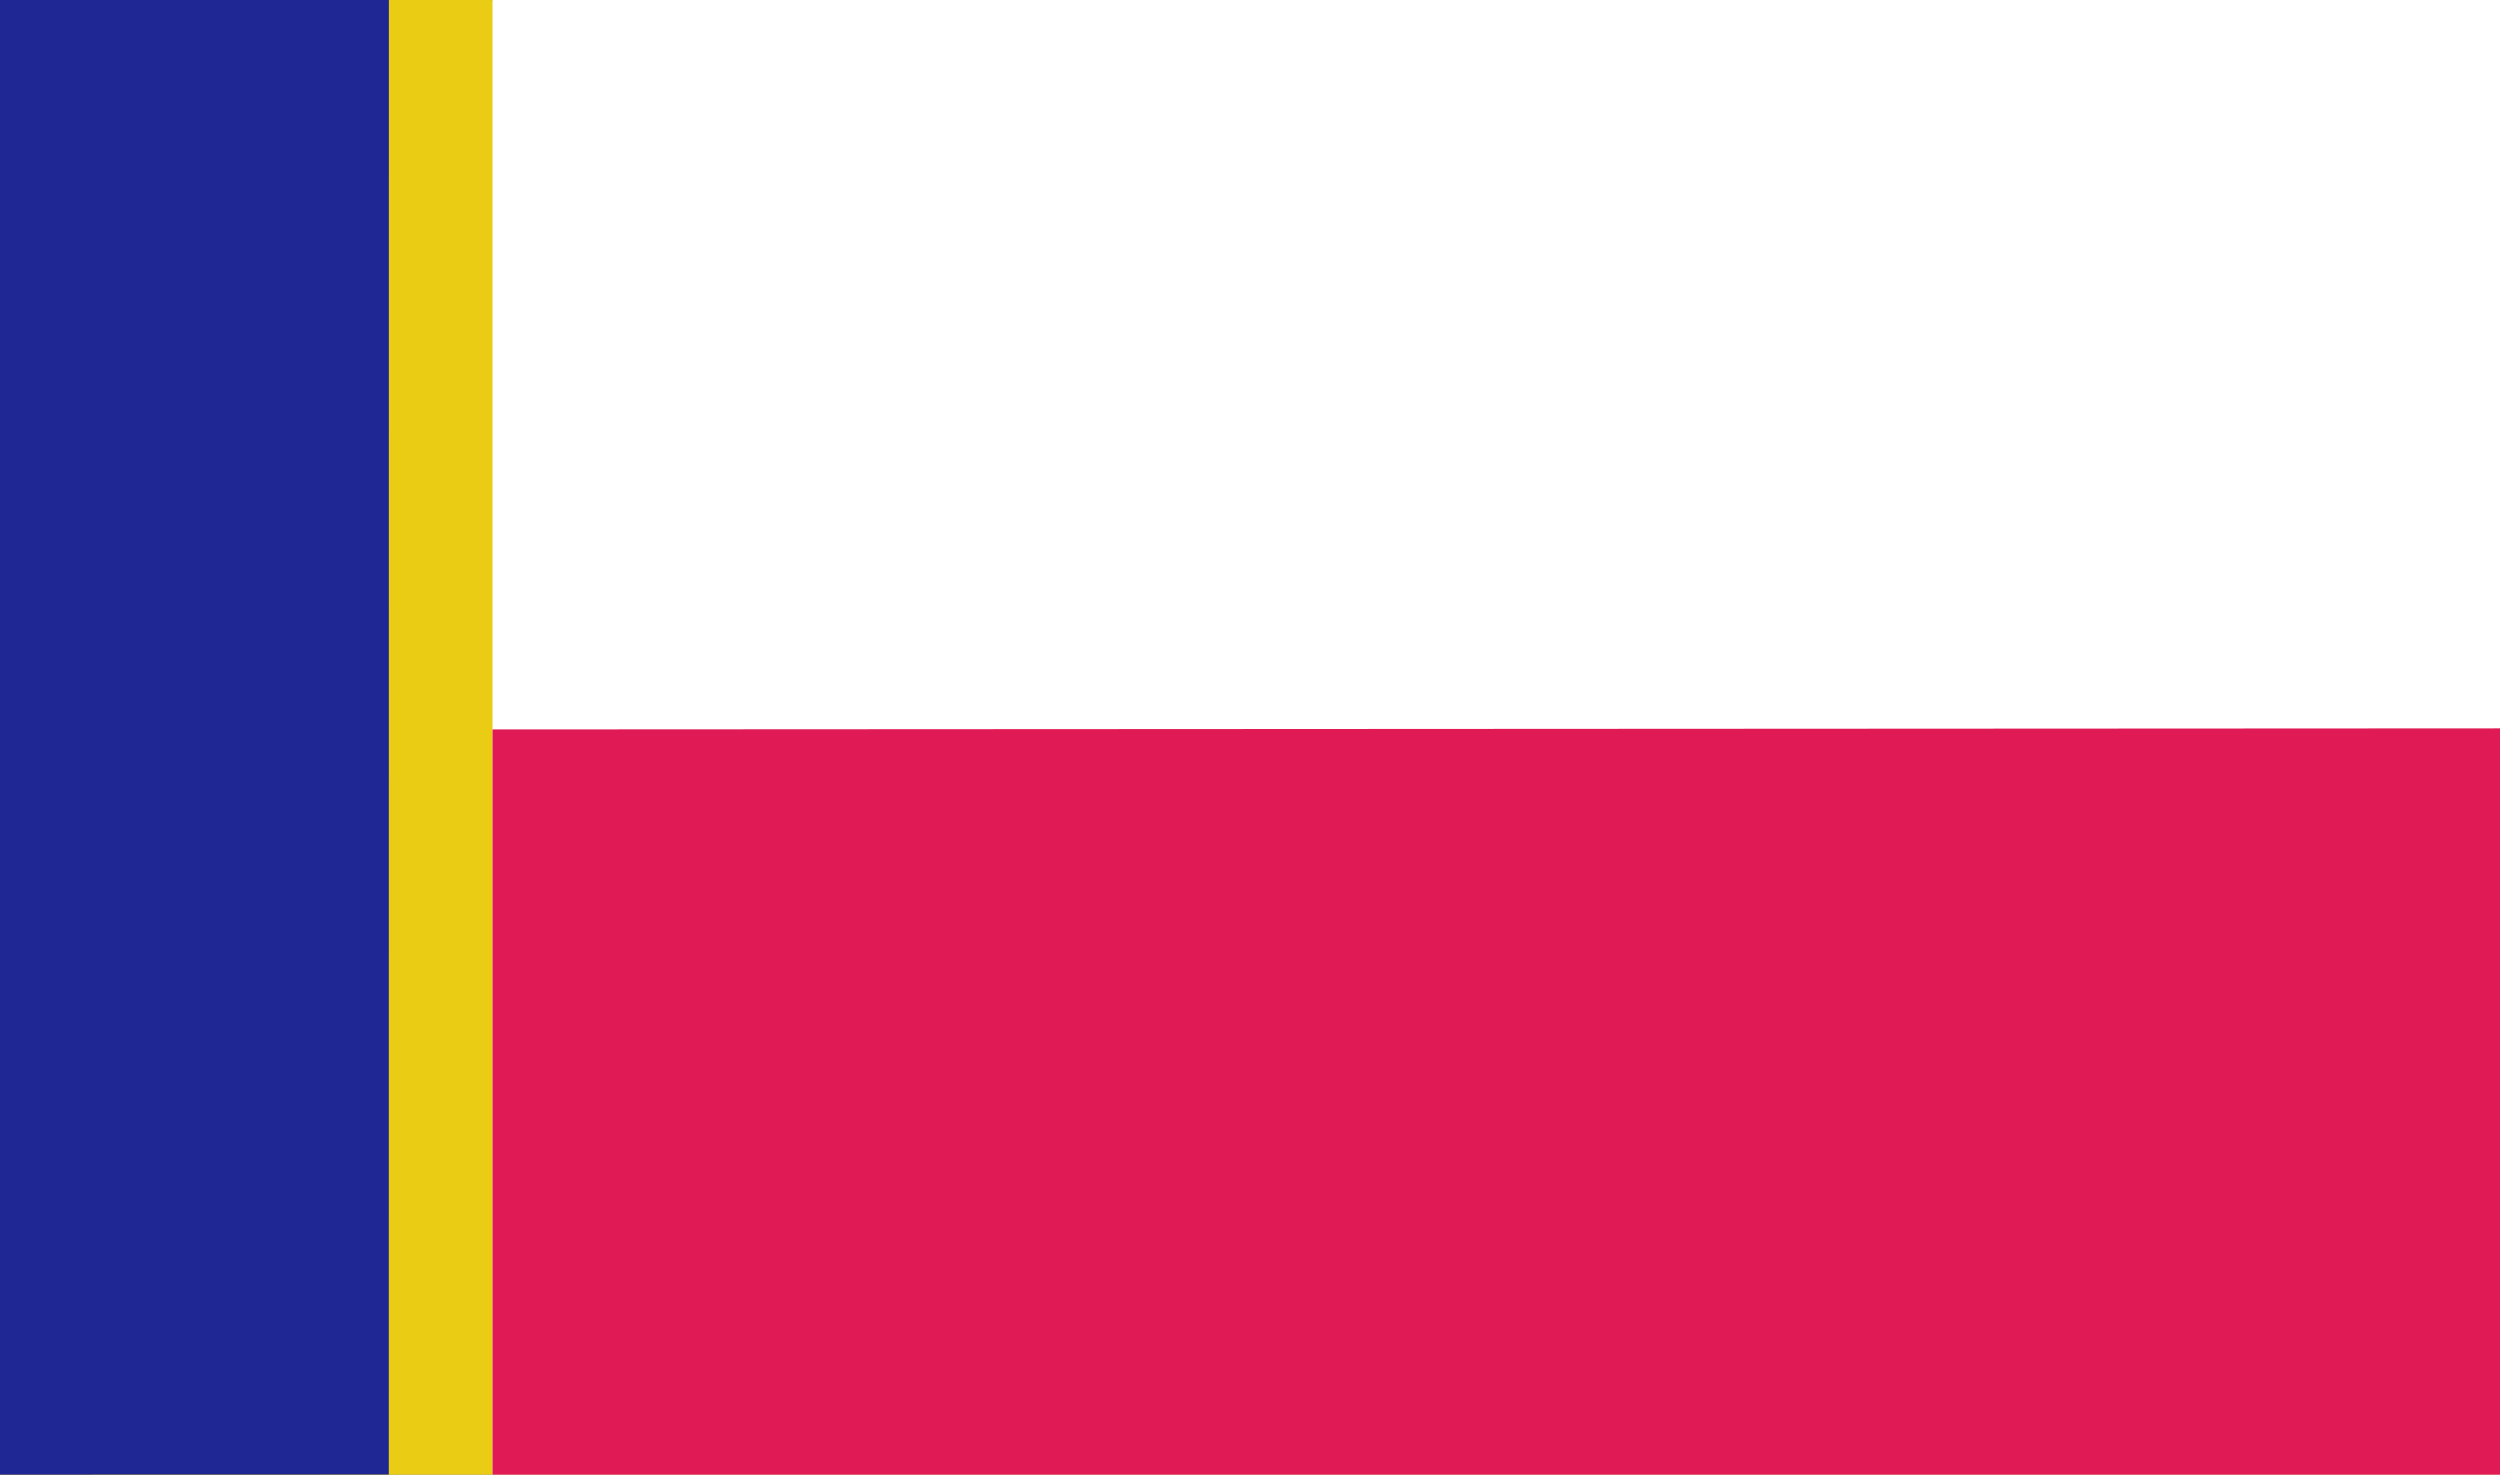 <?xml version="1.0" encoding="UTF-8" standalone="no"?>
<!-- Created with Inkscape (http://www.inkscape.org/) -->
<svg
   xmlns:dc="http://purl.org/dc/elements/1.1/"
   xmlns:cc="http://web.resource.org/cc/"
   xmlns:rdf="http://www.w3.org/1999/02/22-rdf-syntax-ns#"
   xmlns:svg="http://www.w3.org/2000/svg"
   xmlns="http://www.w3.org/2000/svg"
   xmlns:sodipodi="http://sodipodi.sourceforge.net/DTD/sodipodi-0.dtd"
   xmlns:inkscape="http://www.inkscape.org/namespaces/inkscape"
   height="845.963"
   width="1434.166"
   id="svg2"
   sodipodi:version="0.32"
   inkscape:version="0.44"
   version="1.0"
   sodipodi:docbase="D:\dokumenty\kot\do wiki"
   sodipodi:docname="POL Józefów flag.svg">
  <rect width="100%" height="100%" fill="#808080" stroke="none"/>
  <defs
     id="defs4" />
  <sodipodi:namedview
     id="base"
     pagecolor="#ffffff"
     bordercolor="#666666"
     borderopacity="1.0"
     inkscape:pageopacity="0.0"
     inkscape:pageshadow="2"
     inkscape:cx="823.91567"
     inkscape:cy="454.99347"
     inkscape:zoom="0.22892818"
     inkscape:document-units="px"
     inkscape:current-layer="layer1"
     showguides="true"
     inkscape:guide-bbox="true"
     inkscape:window-width="1024"
     inkscape:window-height="682"
     inkscape:window-x="-4"
     inkscape:window-y="-4" />
  <g
     inkscape:groupmode="layer"
     inkscape:label="Warstwa 1"
     id="layer1"
     transform="translate(222.625,-162.71)">
    <path
       style="fill:#eacc15;fill-opacity:1;stroke:none;stroke-width:2;stroke-linecap:round;stroke-linejoin:miter;stroke-miterlimit:4;stroke-dashoffset:0;stroke-opacity:1"
       d="M -222.626,162.71 L 59.507,162.71 L 1211.54,1008.673 L -222.626,1008.673 L -222.626,162.71 z "
       id="rect1933"
       sodipodi:nodetypes="ccccc" />
    <path
       sodipodi:nodetypes="ccccc"
       id="path2827"
       d="M 59.92,162.71 L 1211.54,162.71 L 1211.54,1008.673 L 59.92,1008.673 L 59.92,162.71 z "
       style="fill:white;fill-opacity:1;stroke:none;stroke-width:2;stroke-linecap:round;stroke-linejoin:miter;stroke-miterlimit:4;stroke-dashoffset:0;stroke-opacity:1" />
    <path
       sodipodi:nodetypes="ccccc"
       id="path2823"
       d="M -222.626,162.71 L 0.456,162.71 L 0.417,1008.608 L -222.626,1008.673 L -222.626,162.71 z "
       style="fill:#1f2795;fill-opacity:1;stroke:none;stroke-width:2;stroke-linecap:round;stroke-linejoin:miter;stroke-miterlimit:4;stroke-dashoffset:0;stroke-opacity:1" />
    <path
       style="fill:#df1a54;fill-opacity:1;stroke:none;stroke-width:2;stroke-linecap:round;stroke-linejoin:miter;stroke-miterlimit:4;stroke-dashoffset:0;stroke-opacity:1"
       d="M 1211.54,580.548 L 1211.54,1008.673 L 59.92,1008.673 L 59.92,581.161 L 1211.54,580.548 z "
       id="path2837"
       sodipodi:nodetypes="ccccc" />
  </g>
</svg>
